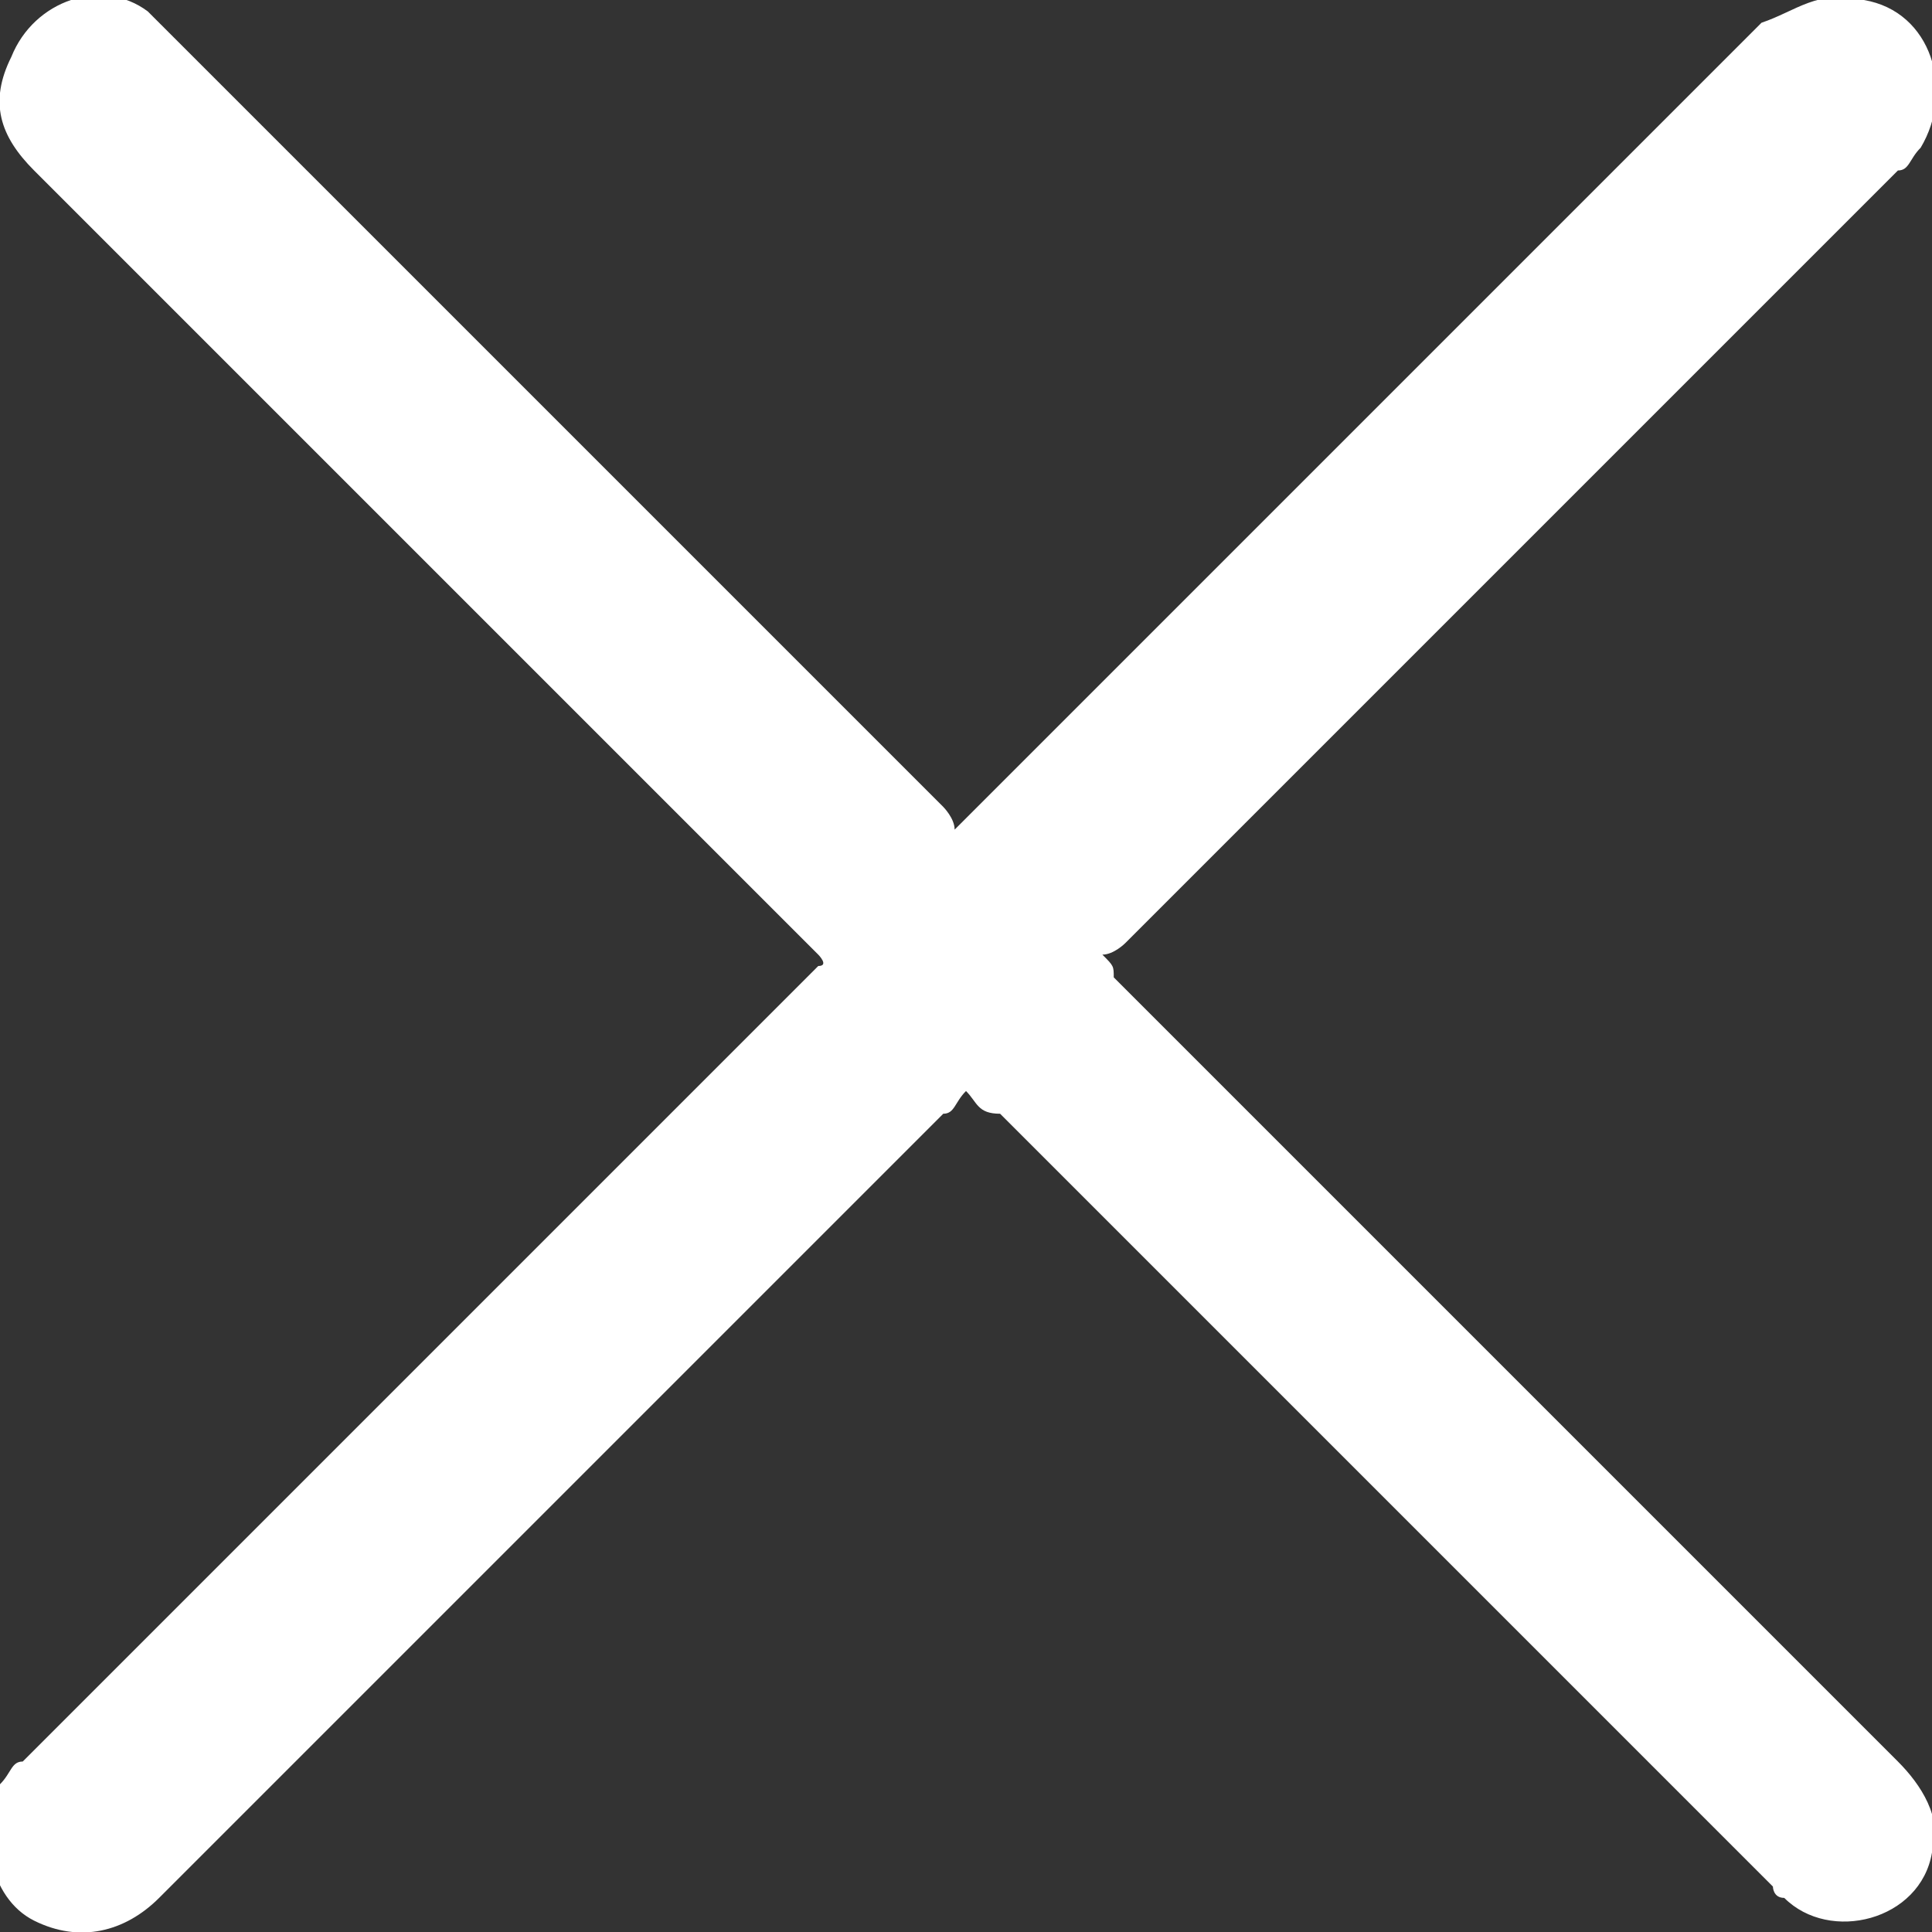 <?xml version="1.0" encoding="utf-8"?>
<!-- Generator: Adobe Illustrator 28.0.0, SVG Export Plug-In . SVG Version: 6.00 Build 0)  -->
<svg version="1.1" id="Layer_1" xmlns="http://www.w3.org/2000/svg" xmlns:xlink="http://www.w3.org/1999/xlink" x="0px" y="0px"
	 viewBox="0 0 17 17" style="enable-background:new 0 0 17 17;" xml:space="preserve">
<rect x="0" y="0" width="17" height="17" fill="#333333" stroke="none"/>
<style type="text/css">
	.st0{fill:#FFFFFF;}
</style>
<path class="st0" d="M8.5,9.6C8.4,9.7,8.4,9.8,8.3,9.8c-2.3,2.3-4.6,4.6-6.9,6.9c-0.3,0.3-0.7,0.4-1.1,0.2c-0.4-0.2-0.5-0.8-0.3-1.2
	c0.1-0.1,0.1-0.2,0.2-0.2c2.3-2.3,4.5-4.5,6.8-6.8c0.1-0.1,0.1-0.1,0.2-0.2C7.3,8.5,7.2,8.4,7.2,8.4C4.9,6.1,2.6,3.8,0.3,1.5
	C0,1.2-0.1,0.9,0.1,0.5C0.3,0,0.9-0.2,1.3,0.1c0.1,0.1,0.1,0.1,0.2,0.2c2.3,2.3,4.6,4.6,6.8,6.8c0,0,0.1,0.1,0.1,0.2
	c0.1-0.1,0.1-0.1,0.2-0.2c2.3-2.3,4.6-4.6,6.9-6.9C15.8,0.1,16-0.1,16.4,0c0.6,0.1,0.8,0.8,0.5,1.3c-0.1,0.1-0.1,0.2-0.2,0.2
	c-2.3,2.3-4.5,4.5-6.8,6.8c0,0-0.1,0.1-0.2,0.1c0.1,0.1,0.1,0.1,0.1,0.2c2.3,2.3,4.6,4.6,6.9,6.9c0.2,0.2,0.4,0.5,0.3,0.8
	c-0.1,0.6-0.9,0.8-1.3,0.4c-0.1,0-0.1-0.1-0.1-0.1c-2.3-2.3-4.6-4.6-6.8-6.8C8.6,9.8,8.6,9.7,8.5,9.6L8.5,9.6z"/>
</svg>
